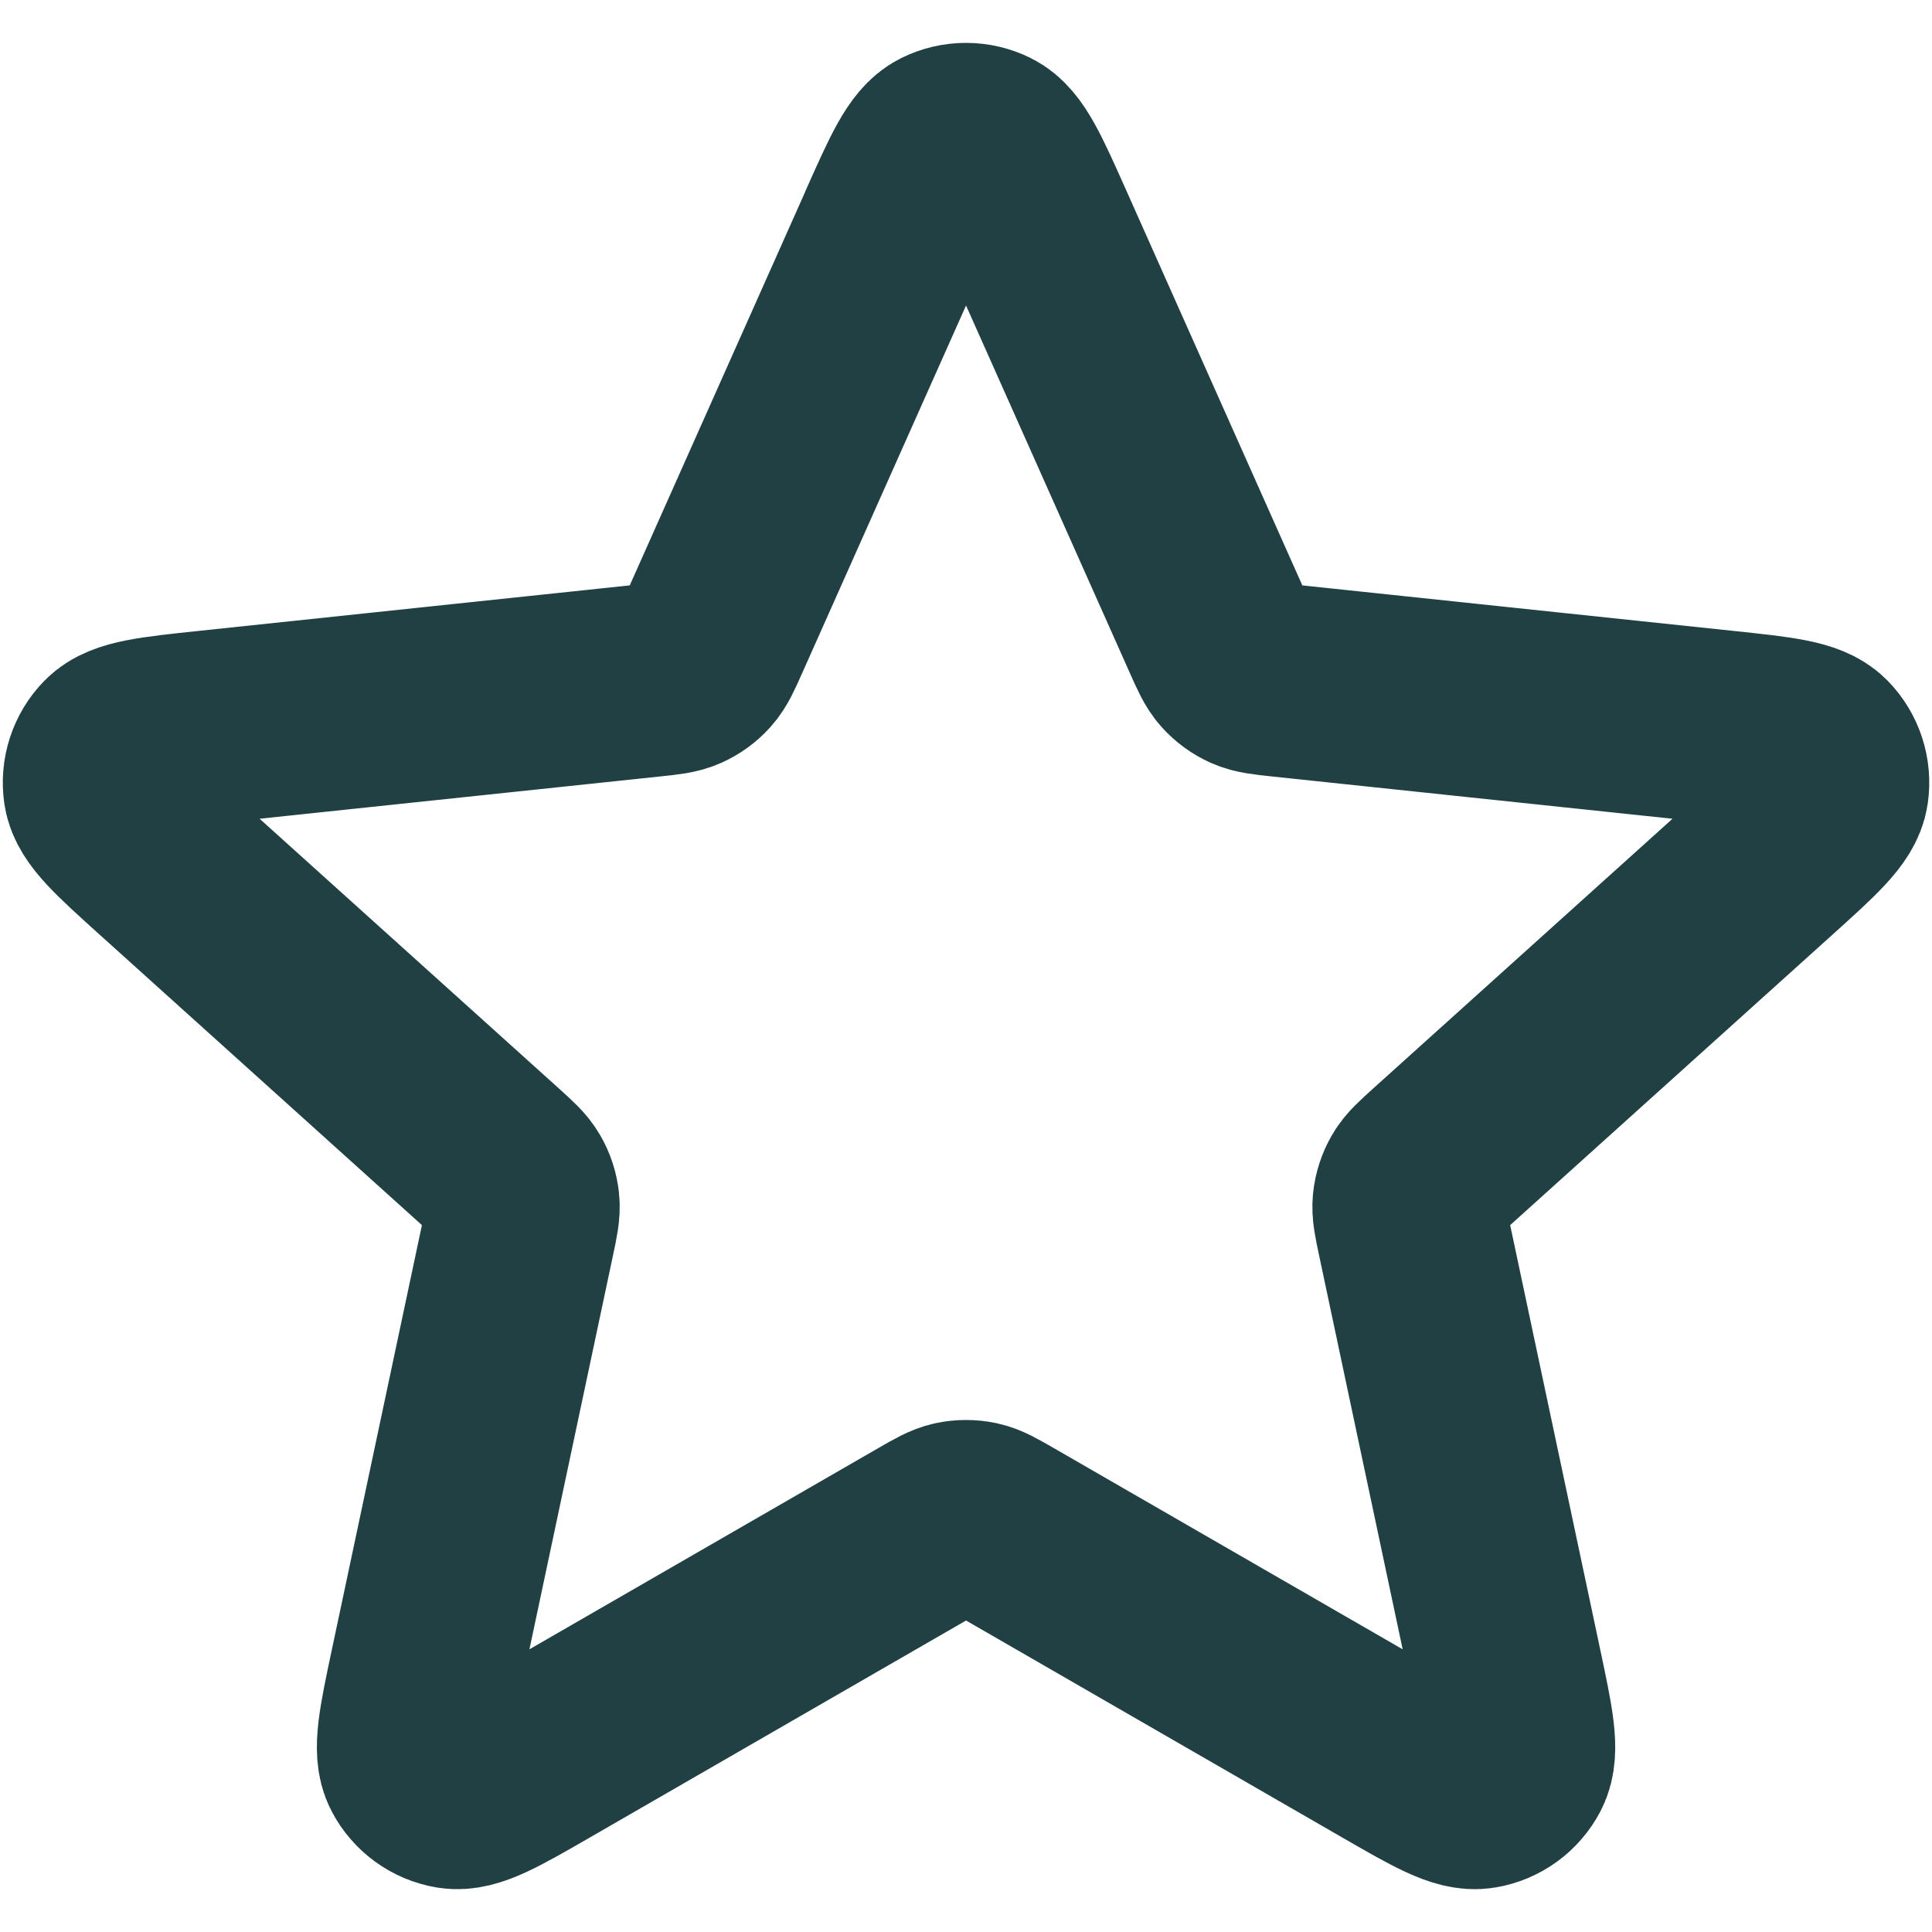 <?xml version="1.0" encoding="UTF-8"?>
<svg id="Layer_1" xmlns="http://www.w3.org/2000/svg" version="1.1" viewBox="0 0 800 800">
  <!-- Generator: Adobe Illustrator 29.8.1, SVG Export Plug-In . SVG Version: 2.1.1 Build 2)  -->
  <defs>
    <style>
      .st0 {
        fill: none;
        stroke: #214043;
        stroke-linecap: round;
        stroke-linejoin: round;
        stroke-width: 80px;
      }
    </style>
  </defs>
  <path class="st0" d="M370.34,94.73c9.4-21.08,14.1-31.62,20.64-34.86,5.69-2.82,12.36-2.82,18.03,0,6.54,3.25,11.24,13.78,20.64,34.86l74.84,167.9c2.78,6.23,4.16,9.35,6.32,11.74,1.9,2.11,4.22,3.8,6.82,4.96,2.93,1.3,6.33,1.67,13.11,2.39l182.8,19.3c22.95,2.42,34.42,3.63,39.53,8.85,4.43,4.53,6.5,10.88,5.58,17.16-1.06,7.22-9.63,14.95-26.77,30.4l-136.56,123.06c-5.06,4.57-7.6,6.85-9.2,9.63-1.42,2.46-2.31,5.2-2.61,8.02-.34,3.19.37,6.53,1.79,13.21l38.15,179.82c4.78,22.57,7.18,33.86,3.8,40.34-2.95,5.63-8.34,9.55-14.6,10.6-7.2,1.22-17.19-4.54-37.18-16.07l-159.23-91.84c-5.91-3.41-8.86-5.11-12-5.78-2.78-.58-5.65-.58-8.44,0-3.14.67-6.1,2.37-12,5.78l-159.23,91.84c-19.99,11.53-29.99,17.29-37.18,16.07-6.26-1.06-11.65-4.98-14.6-10.6-3.38-6.47-.99-17.75,3.8-40.34l38.15-179.82c1.41-6.67,2.12-10.01,1.79-13.21-.29-2.82-1.18-5.55-2.61-8.02-1.61-2.78-4.14-5.06-9.2-9.63l-136.55-123.06c-17.14-15.45-25.71-23.17-26.79-30.4-.93-6.27,1.13-12.63,5.58-17.16,5.11-5.22,16.58-6.43,39.53-8.85l182.8-19.3c6.78-.72,10.18-1.07,13.11-2.39,2.59-1.16,4.92-2.85,6.82-4.96,2.14-2.39,3.54-5.5,6.32-11.74l74.84-167.9h-.02Z"/>
</svg>